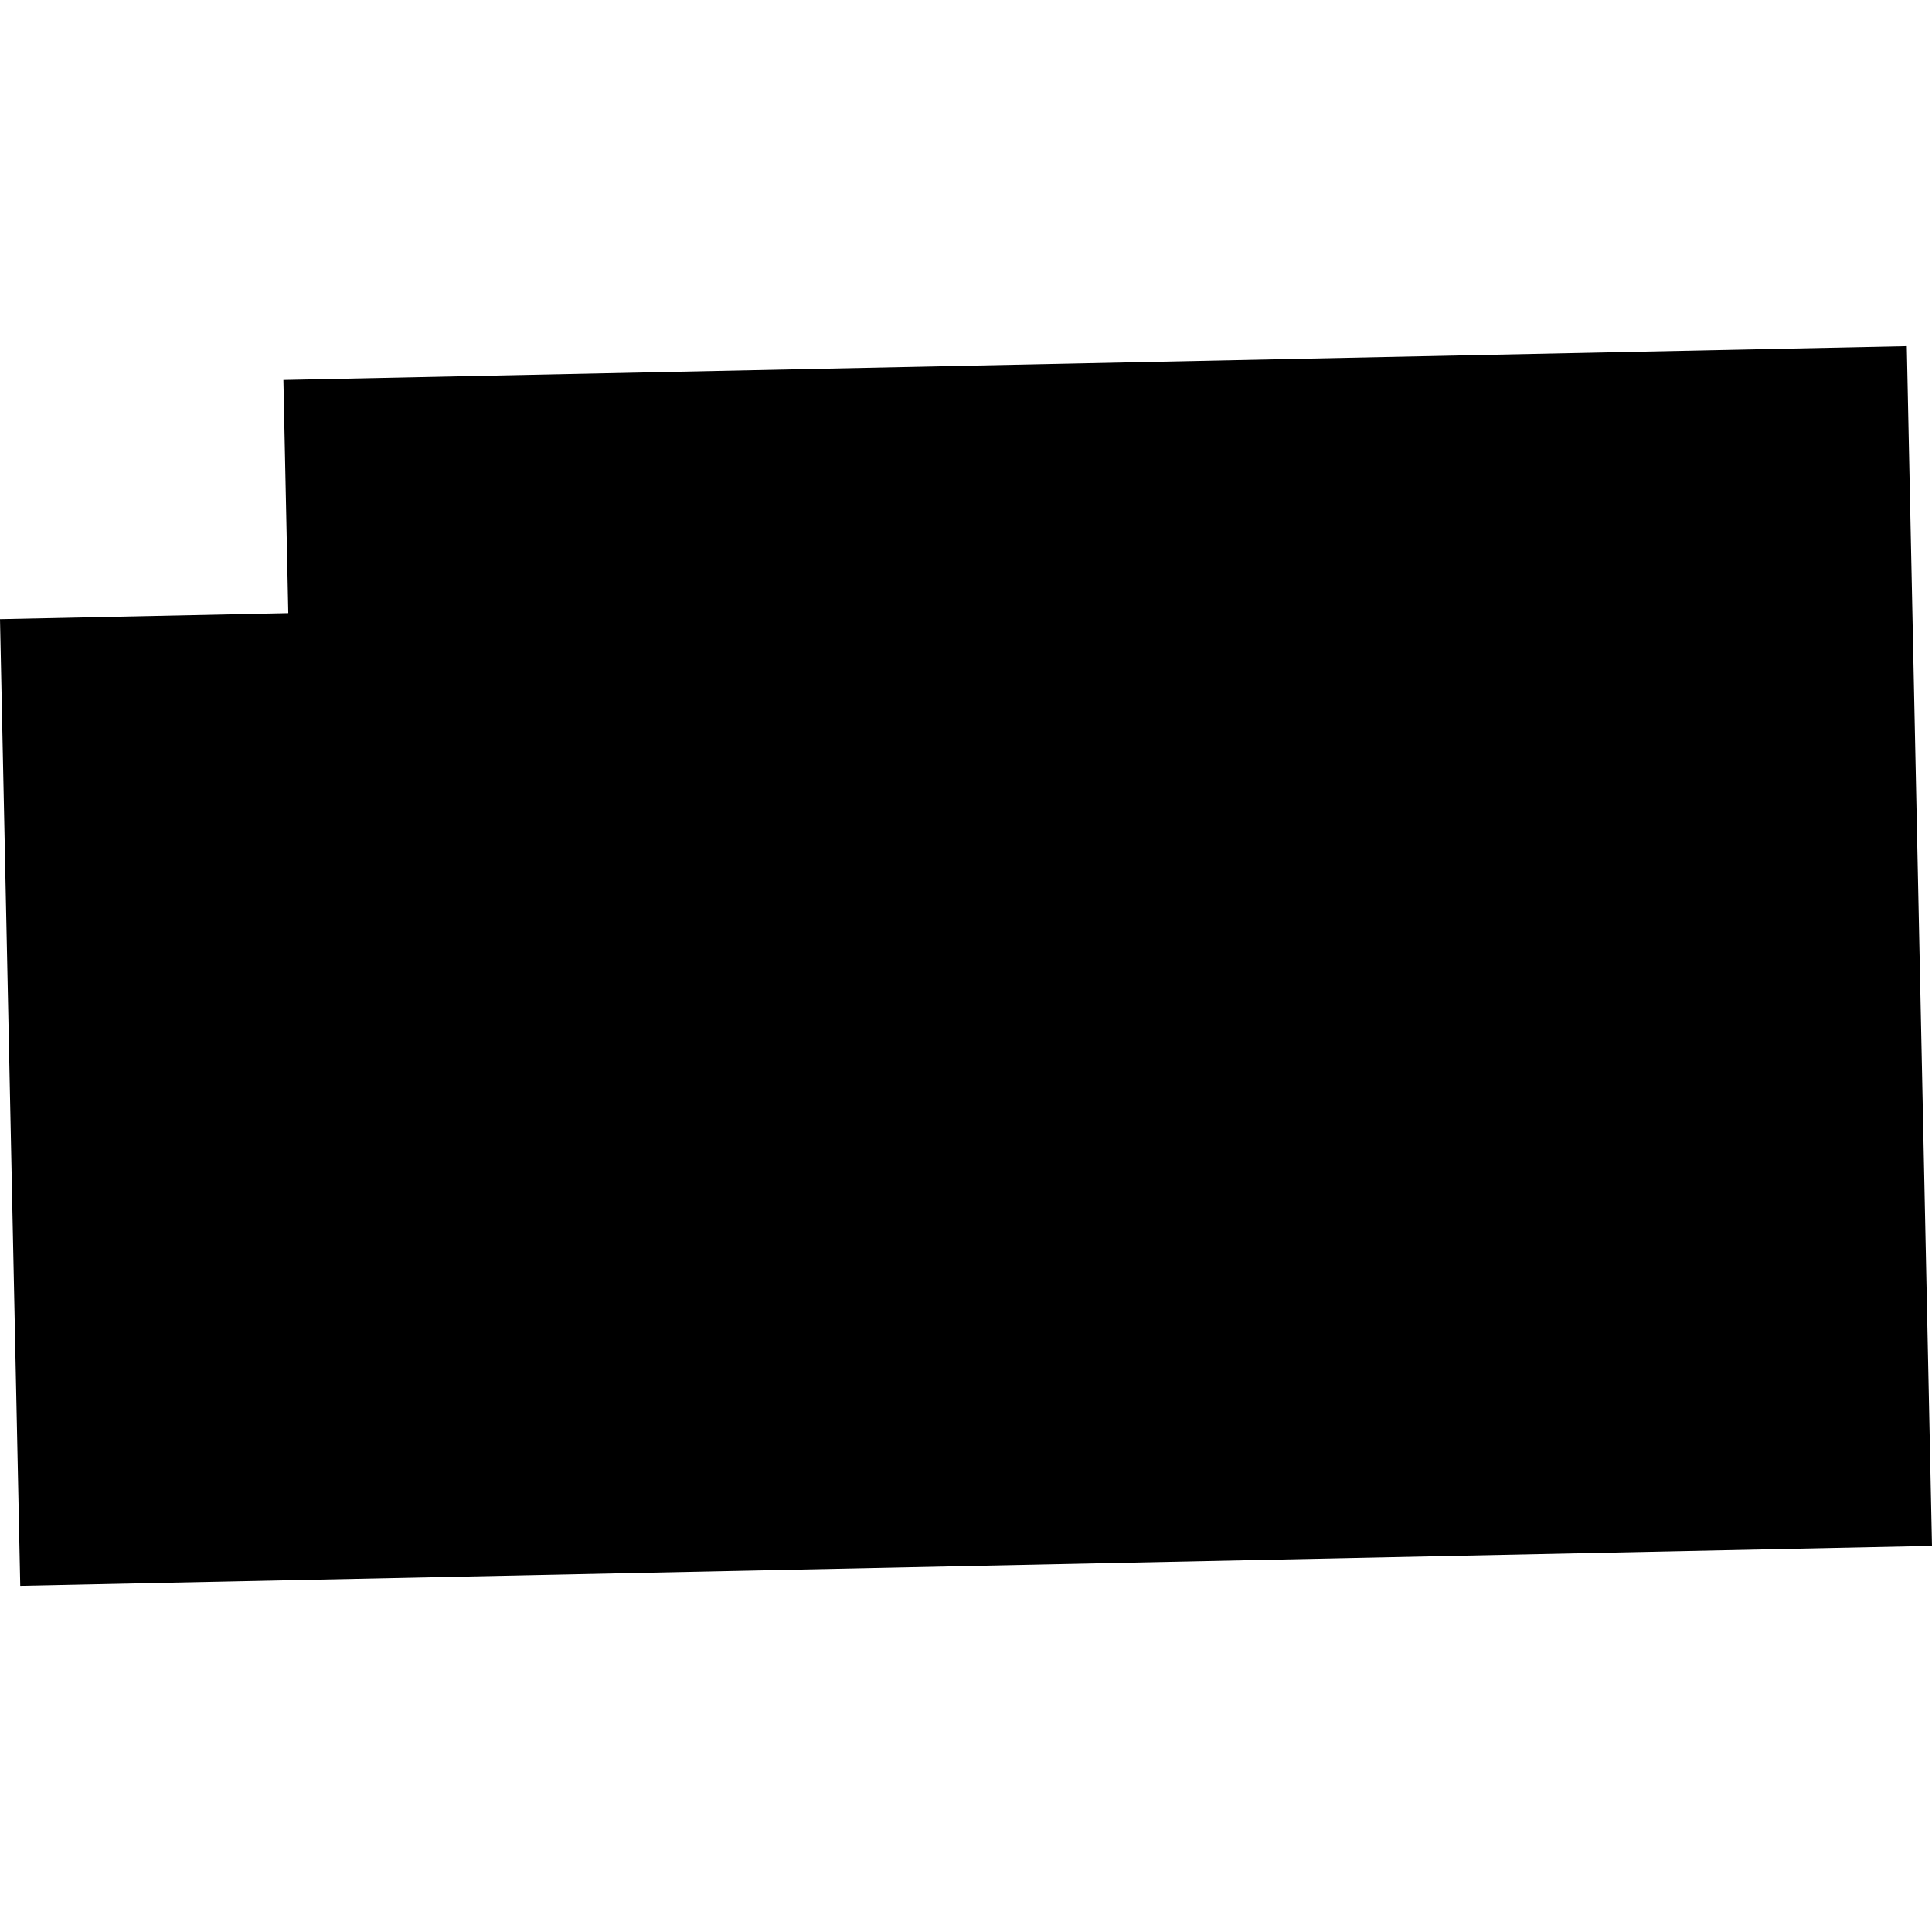 <?xml version="1.0" encoding="utf-8" standalone="no"?>
<!DOCTYPE svg PUBLIC "-//W3C//DTD SVG 1.1//EN"
  "http://www.w3.org/Graphics/SVG/1.1/DTD/svg11.dtd">
<!-- Created with matplotlib (https://matplotlib.org/) -->
<svg height="288pt" version="1.1" viewBox="0 0 288 288" width="288pt" xmlns="http://www.w3.org/2000/svg" xmlns:xlink="http://www.w3.org/1999/xlink">
 <defs>
  <style type="text/css">
*{stroke-linecap:butt;stroke-linejoin:round;}
  </style>
 </defs>
 <g id="figure_1">
  <g id="patch_1">
   <path d="M 0 288 
L 288 288 
L 288 0 
L 0 0 
z
" style="fill:none;opacity:0;"/>
  </g>
  <g id="axes_1">
   <g id="PatchCollection_1">
    <path clip-path="url(#p0b410fe815)" d="M 0 92.302 
L 3.019 236.4 
L 288 230.445 
L 284.246 51.6 
L 42.244 56.643 
L 42.975 91.4 
L 0 92.302 
"/>
   </g>
  </g>
 </g>
 <defs>
  <clipPath id="p0b410fe815">
   <rect height="184.8" width="288" x="0" y="51.6"/>
  </clipPath>
 </defs>
</svg>
